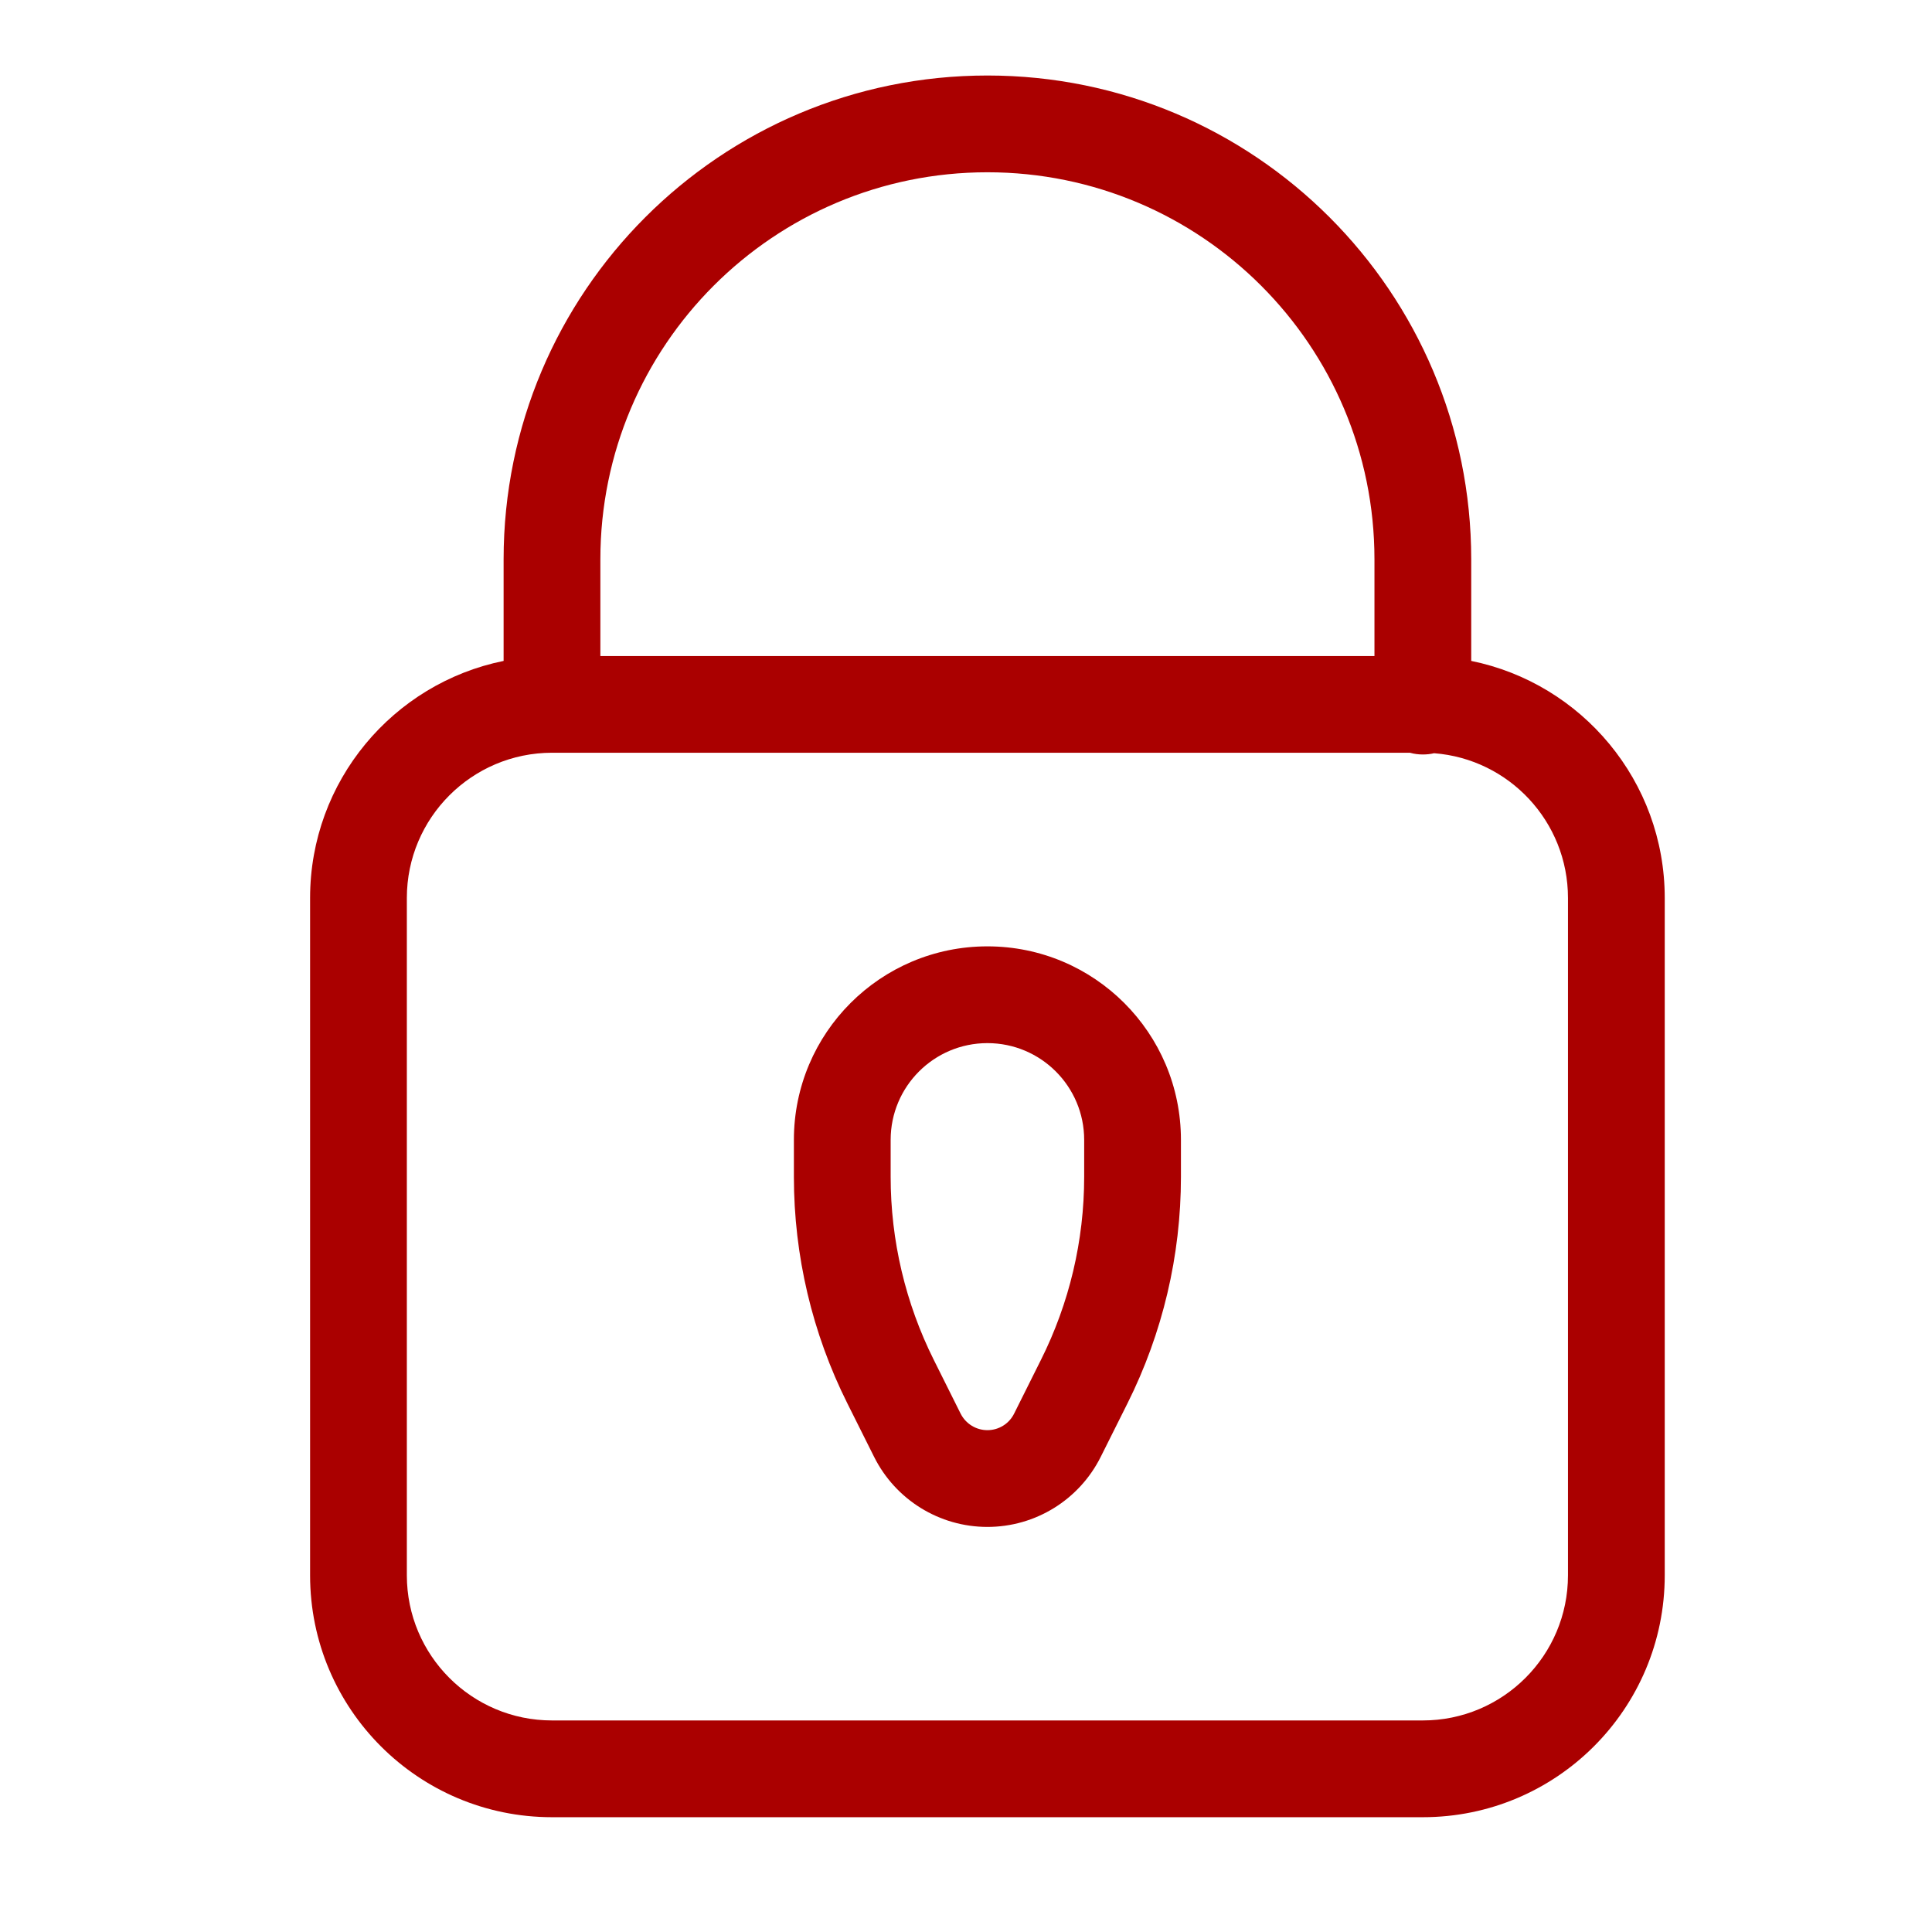 <?xml version="1.0" encoding="UTF-8" standalone="no"?>
<svg
   width="12"
   height="12"
   viewBox="0 0 12 12"
   fill="none"
   version="1.1"
   id="svg5"
   sodipodi:docname="lock.svg"
   xml:space="preserve"
   inkscape:version="1.3.2 (1:1.3.2+202311252150+091e20ef0f)"
   xmlns:inkscape="http://www.inkscape.org/namespaces/inkscape"
   xmlns:sodipodi="http://sodipodi.sourceforge.net/DTD/sodipodi-0.dtd"
   xmlns="http://www.w3.org/2000/svg"
   xmlns:svg="http://www.w3.org/2000/svg"><defs
     id="defs5" /><sodipodi:namedview
     id="namedview5"
     pagecolor="#ffffff"
     bordercolor="#666666"
     borderopacity="1.0"
     inkscape:showpageshadow="2"
     inkscape:pageopacity="0.0"
     inkscape:pagecheckerboard="0"
     inkscape:deskcolor="#d1d1d1"
     inkscape:zoom="15.083333"
     inkscape:cx="10.872928"
     inkscape:cy="-5.3370166"
     inkscape:window-width="1920"
     inkscape:window-height="1014"
     inkscape:window-x="0"
     inkscape:window-y="0"
     inkscape:window-maximized="1"
     inkscape:current-layer="svg5" /><g
     style="fill:#aa0000"
     id="g5"
     transform="matrix(0.601,0,0,0.601,-1.079,-1.334)"><path
       d="m 16.616,10.004 c -0.037,0.009 -0.076,0.013 -0.116,0.013 -0.046,0 -0.091,-0.006 -0.133,-0.018 H 7.5 C 6.672,10 6,10.672 6,11.5 v 7 C 6,19.328 6.672,20 7.5,20 h 9 c 0.828,0 1.5,-0.672 1.5,-1.5 v -7 c 0,-0.79 -0.61,-1.437 -1.384,-1.496 z M 8,9 h 8 V 8 C 16,5.791 14.209,4 12,4 9.791,4 8,5.791 8,8 Z m 9,0.05 c 1.141,0.232 2,1.241 2,2.45 v 7 c 0,1.381 -1.119,2.5 -2.5,2.5 h -9 C 6.119,21 5,19.881 5,18.5 v -7 C 5,10.291 5.859,9.282 7,9.05 V 8 c 0,-2.761 2.239,-5 5,-5 2.761,0 5,2.239 5,5 z M 11,14 v 0.382 c 0,0.658 0.153,1.306 0.447,1.894 l 0.276,0.553 C 11.776,16.934 11.883,17 12,17 c 0.117,0 0.224,-0.066 0.276,-0.171 l 0.276,-0.553 C 12.847,15.688 13,15.04 13,14.382 V 14 c 0,-0.552 -0.448,-1 -1,-1 -0.552,0 -1,0.448 -1,1 z m -1,0 c 0,-1.105 0.895,-2 2,-2 1.105,0 2,0.895 2,2 v 0.382 c 0,0.813 -0.189,1.615 -0.553,2.342 L 13.171,17.276 C 12.949,17.72 12.496,18 12,18 11.504,18 11.051,17.72 10.829,17.276 L 10.553,16.724 C 10.189,15.997 10,15.195 10,14.382 Z"
       id="path1-3"
       style="fill:#aa0000" /></g></svg>
